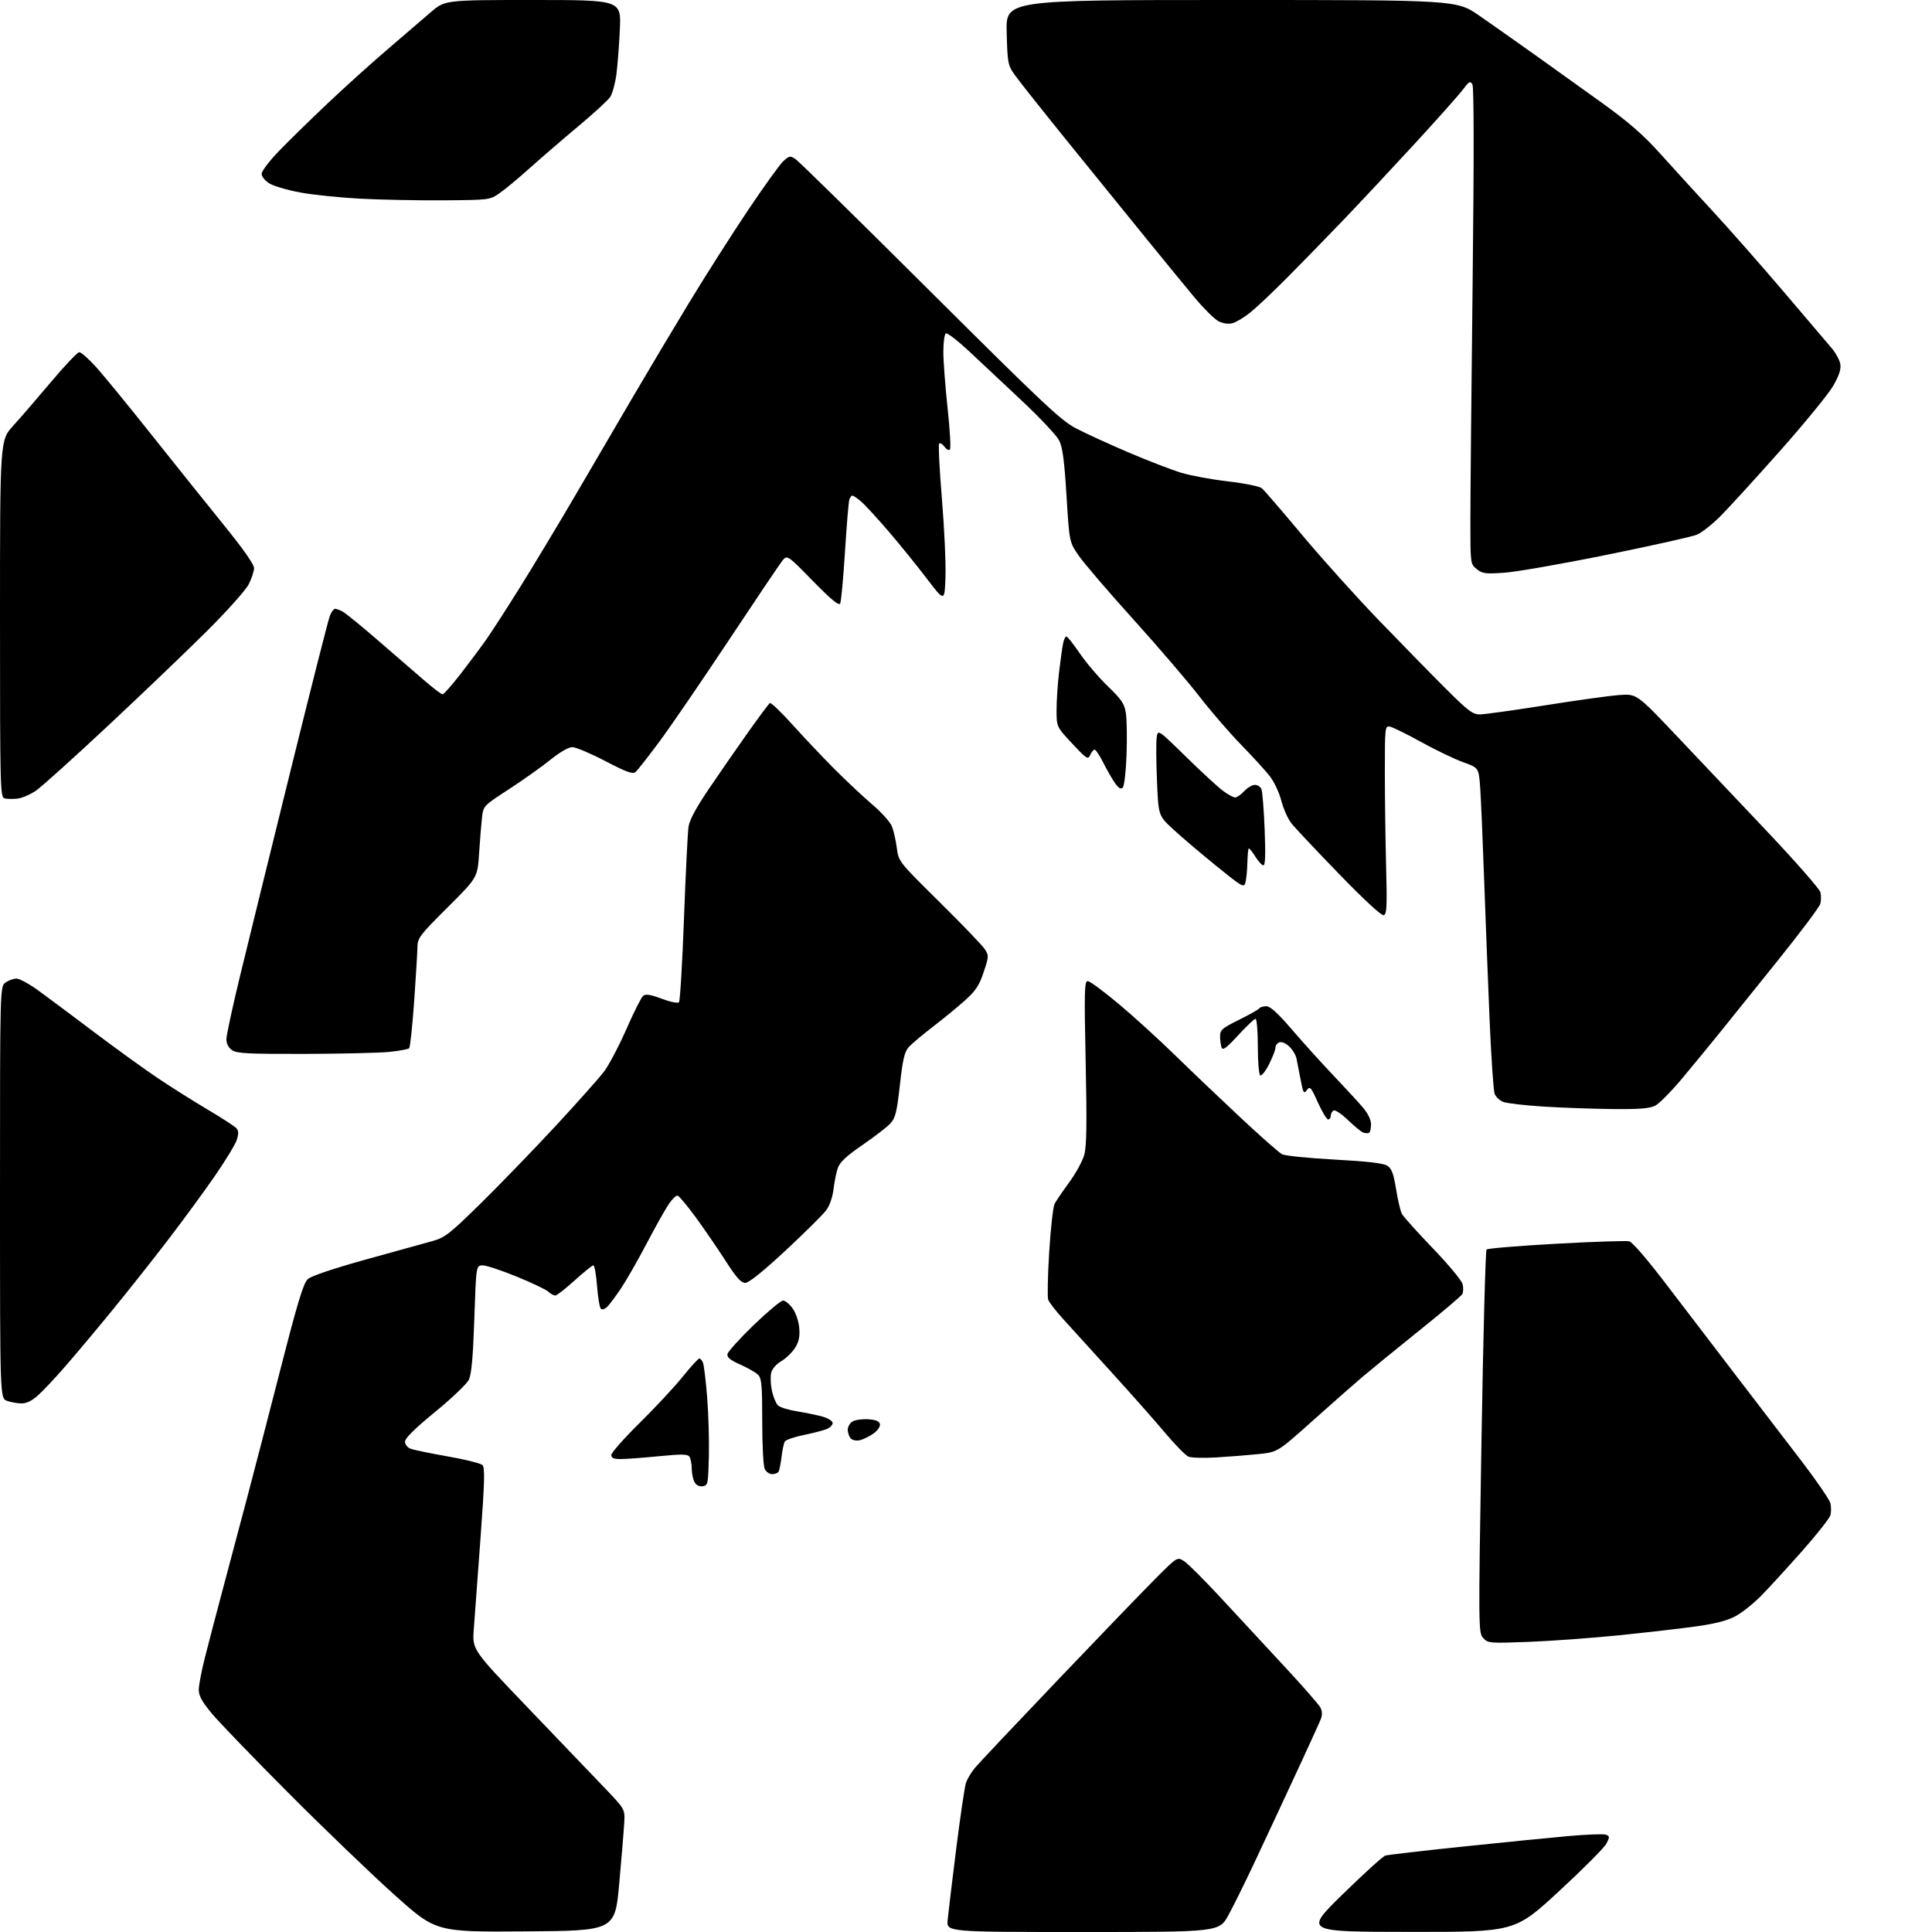 <?xml version="1.0" encoding="UTF-8" standalone="no"?>
<svg 
  version="1.1" 
  xmlns="http://www.w3.org/2000/svg" 
  xmlns:xlink="http://www.w3.org/1999/xlink" 
  xmlns:svg="http://www.w3.org/2000/svg"
  xmlns:rdf="http://www.w3.org/1999/02/22-rdf-syntax-ns#"
  xmlns:cc="http://creativecommons.org/ns#"
  xmlns:dc="http://purl.org/dc/elements/1.1/"
  viewBox="0 0 768 768"
  width="768"
  height="768"
>
<style>svg {background-color: white; }</style>"
<path stroke="none" fill="black" fill-rule="evenodd" d="M208.89,767.76C173.31,768.02 173.31,768.02 156.91,753.33C147.88,745.25 129.02,727.13 114.99,713.06C100.96,698.99 87.12,684.65 84.24,681.19C80.31,676.47 79.00,674.10 79.01,671.70C79.02,669.94 80.11,664.23 81.43,659.00C82.75,653.77 85.94,641.62 88.50,632.00C91.06,622.38 95.37,606.17 98.07,596.00C100.77,585.83 106.84,562.42 111.56,544.00C118.34,517.55 120.61,510.08 122.35,508.48C123.75,507.22 132.32,504.32 145.53,500.65C157.06,497.46 168.95,494.16 171.93,493.34C176.82,491.99 178.73,490.50 190.79,478.67C198.17,471.43 211.48,457.68 220.36,448.13C229.24,438.57 238.12,428.60 240.10,425.98C242.08,423.35 246.08,415.75 249.00,409.10C251.91,402.44 254.90,396.49 255.65,395.88C256.67,395.03 258.48,395.31 263.06,397.02C266.53,398.32 269.45,398.90 269.91,398.39C270.34,397.90 271.24,382.88 271.90,365.00C272.56,347.12 273.38,330.72 273.71,328.55C274.11,325.93 276.86,320.85 281.81,313.55C285.93,307.47 292.89,297.43 297.28,291.23C301.66,285.04 305.61,279.74 306.05,279.47C306.49,279.20 310.59,283.14 315.17,288.23C319.75,293.31 327.33,301.31 332.00,305.99C336.68,310.67 343.37,316.94 346.87,319.91C350.37,322.89 353.81,326.72 354.51,328.41C355.21,330.11 356.10,333.98 356.49,337.00C357.20,342.50 357.20,342.50 373.45,358.55C382.39,367.38 390.48,375.81 391.44,377.27C393.12,379.83 393.10,380.19 391.02,386.44C389.27,391.71 387.87,393.83 383.68,397.61C380.83,400.17 375.12,404.86 371.00,408.02C366.88,411.18 362.53,414.83 361.33,416.13C359.56,418.07 358.90,420.83 357.72,431.29C356.49,442.25 355.94,444.44 353.89,446.64C352.58,448.05 347.60,451.88 342.83,455.16C336.54,459.47 333.86,461.97 333.07,464.24C332.46,465.97 331.69,469.76 331.35,472.68C330.98,475.83 329.80,479.24 328.43,481.09C327.17,482.81 319.92,489.99 312.32,497.06C303.44,505.32 297.71,509.94 296.29,509.96C294.58,509.99 292.76,507.95 288.29,500.99C285.10,496.04 279.80,488.31 276.50,483.81C273.20,479.31 270.01,475.48 269.40,475.29C268.80,475.09 267.12,476.73 265.68,478.91C264.23,481.10 260.26,488.20 256.85,494.70C253.44,501.19 248.95,509.04 246.86,512.14C244.78,515.25 242.32,518.54 241.40,519.46C240.44,520.42 239.36,520.76 238.85,520.25C238.36,519.76 237.68,515.68 237.33,511.18C236.99,506.68 236.33,503.00 235.87,503.00C235.41,503.00 232.06,505.70 228.42,509.00C224.78,512.30 221.32,515.00 220.73,515.00C220.14,515.00 218.89,514.30 217.94,513.45C217.00,512.59 211.34,509.90 205.36,507.46C199.39,505.02 193.32,503.01 191.89,503.01C189.27,503.00 189.27,503.00 188.55,524.25C188.02,539.71 187.43,546.32 186.36,548.50C185.55,550.15 179.51,555.90 172.94,561.28C164.94,567.83 161.00,571.72 161.00,573.05C161.00,574.20 161.95,575.41 163.25,575.90C164.49,576.37 171.12,577.74 178.00,578.95C184.88,580.15 191.07,581.70 191.77,582.38C192.81,583.38 192.66,588.93 191.00,611.56C189.88,626.93 188.68,643.16 188.34,647.64C187.72,655.77 187.72,655.77 209.61,678.62C221.65,691.19 235.31,705.44 239.96,710.31C248.42,719.14 248.42,719.14 248.16,724.32C248.01,727.17 247.12,738.05 246.18,748.50C244.47,767.50 244.47,767.50 208.89,767.76zM430.45,768.00C376.25,768.00 376.25,768.00 376.70,763.25C376.95,760.64 378.48,747.92 380.10,735.00C381.72,722.08 383.47,710.23 384.00,708.68C384.52,707.12 386.15,704.42 387.61,702.68C389.07,700.93 404.01,685.10 420.80,667.50C437.60,649.90 455.09,631.75 459.68,627.16C468.02,618.82 468.02,618.82 470.80,620.66C472.33,621.67 479.00,628.35 485.61,635.50C492.22,642.65 503.49,654.81 510.66,662.52C517.82,670.24 524.21,677.52 524.84,678.71C525.59,680.10 525.69,681.69 525.11,683.18C524.62,684.46 521.20,692.02 517.50,700.00C513.80,707.98 509.51,717.20 507.97,720.50C506.43,723.80 502.22,732.80 498.61,740.50C494.99,748.20 490.38,757.54 488.35,761.25C484.66,768.00 484.66,768.00 430.45,768.00zM560.32,767.96C518.50,767.92 518.50,767.92 533.70,753.04C542.06,744.86 549.71,737.92 550.70,737.62C551.69,737.32 565.33,735.73 581.00,734.10C596.67,732.46 615.62,730.57 623.10,729.90C630.58,729.22 637.46,728.96 638.38,729.32C639.92,729.91 639.94,730.22 638.55,732.90C637.72,734.51 629.18,743.07 619.59,751.92C602.15,768.00 602.15,768.00 560.32,767.96zM607.50,652.68C592.01,653.25 591.44,653.20 589.58,651.11C587.69,649.00 587.68,647.47 588.90,573.23C589.59,531.58 590.50,497.14 590.93,496.70C591.35,496.26 603.80,495.23 618.60,494.41C633.39,493.59 646.47,493.16 647.65,493.45C648.94,493.77 655.04,500.88 662.91,511.24C670.13,520.73 682.77,537.27 691.01,548.00C699.26,558.73 710.72,573.69 716.48,581.25C722.25,588.82 727.25,596.13 727.59,597.50C727.93,598.88 727.96,601.01 727.64,602.25C727.32,603.49 722.28,609.90 716.44,616.50C710.59,623.10 703.32,631.05 700.27,634.16C697.23,637.28 692.61,640.98 690.02,642.39C686.72,644.19 682.03,645.42 674.40,646.49C668.41,647.34 654.50,648.94 643.50,650.06C632.50,651.17 616.30,652.35 607.50,652.68zM279.32,590.81C277.94,591.01 276.74,590.39 276.07,589.13C275.48,588.03 274.99,585.64 274.98,583.82C274.98,581.99 274.58,579.89 274.10,579.13C273.39,578.00 271.28,577.96 261.82,578.88C255.53,579.50 248.73,580.00 246.70,580.00C243.96,580.00 243.00,579.58 243.00,578.38C243.00,577.49 248.07,571.76 254.28,565.63C260.48,559.51 268.18,551.24 271.39,547.25C274.60,543.26 277.58,540.00 278.01,540.00C278.43,540.00 279.09,540.79 279.46,541.75C279.84,542.71 280.58,548.90 281.11,555.50C281.64,562.10 281.94,572.67 281.79,579.00C281.51,589.96 281.40,590.51 279.32,590.81zM306.98,586.00C305.93,586.00 304.60,585.13 304.04,584.07C303.44,582.95 303.00,574.94 303.00,565.14C303.00,550.68 302.75,547.90 301.35,546.49C300.44,545.58 297.26,543.76 294.28,542.44C290.27,540.67 288.94,539.58 289.18,538.27C289.35,537.30 294.04,532.11 299.59,526.75C305.15,521.39 310.40,517.00 311.28,517.00C312.15,517.00 313.87,518.41 315.09,520.13C316.36,521.91 317.49,525.25 317.71,527.88C318.01,531.32 317.58,533.34 316.05,535.79C314.91,537.60 312.44,539.99 310.56,541.10C308.43,542.35 306.90,544.17 306.52,545.89C306.19,547.42 306.35,550.60 306.88,552.97C307.41,555.34 308.47,557.90 309.24,558.66C310.00,559.43 313.52,560.51 317.06,561.07C320.60,561.64 325.19,562.60 327.25,563.21C329.31,563.82 331.00,564.93 331.00,565.68C331.00,566.43 329.99,567.48 328.75,568.02C327.51,568.56 323.40,569.64 319.62,570.41C315.83,571.18 312.40,572.35 311.99,573.01C311.59,573.67 310.99,576.42 310.67,579.13C310.35,581.83 309.82,584.49 309.49,585.02C309.15,585.56 308.02,586.00 306.98,586.00zM483.50,579.35C478.55,579.65 473.58,579.51 472.45,579.05C471.32,578.59 467.04,574.22 462.95,569.35C458.86,564.48 449.20,553.59 441.50,545.13C433.80,536.68 425.22,527.23 422.43,524.13C419.64,521.04 417.05,517.68 416.68,516.67C416.31,515.67 416.49,507.14 417.07,497.72C417.66,488.30 418.62,479.68 419.21,478.55C419.79,477.42 422.41,473.57 425.03,470.00C427.66,466.43 430.35,461.48 431.03,459.00C431.95,455.62 432.09,446.46 431.57,422.25C430.97,394.00 431.07,390.00 432.38,390.00C433.21,390.00 438.74,394.08 444.69,399.07C450.64,404.06 460.68,413.19 467.00,419.36C473.32,425.54 485.02,436.69 493.00,444.15C500.98,451.61 508.45,458.21 509.62,458.82C510.78,459.43 520.19,460.39 530.52,460.95C543.74,461.67 549.95,462.40 551.50,463.41C553.22,464.54 553.97,466.55 554.96,472.68C555.65,476.98 556.68,481.40 557.26,482.50C557.83,483.60 563.35,489.75 569.52,496.16C575.69,502.58 581.04,509.01 581.40,510.45C581.76,511.89 581.71,513.69 581.28,514.44C580.85,515.20 573.08,521.78 564.00,529.06C554.92,536.35 544.81,544.61 541.51,547.41C538.22,550.21 529.30,558.07 521.69,564.87C507.86,577.24 507.86,577.24 500.18,578.03C495.95,578.46 488.45,579.06 483.50,579.35zM341.94,572.48C340.53,572.83 338.97,572.57 338.25,571.85C337.56,571.16 337.00,569.58 337.00,568.34C337.00,567.08 337.91,565.58 339.04,564.98C340.16,564.38 342.97,564.03 345.28,564.19C348.23,564.41 349.58,564.99 349.79,566.14C349.97,567.06 348.83,568.69 347.24,569.83C345.67,570.95 343.28,572.14 341.94,572.48zM8.50,557.88C6.85,557.86 4.26,557.39 2.75,556.84C0.00,555.83 0.00,555.83 -0.00,473.97C-0.00,392.11 -0.00,392.11 2.22,390.56C3.44,389.70 5.40,389.00 6.57,389.00C7.74,389.00 11.64,391.14 15.25,393.75C18.85,396.36 28.76,403.75 37.27,410.18C45.78,416.60 57.14,424.81 62.52,428.44C67.90,432.06 76.94,437.76 82.61,441.11C88.28,444.46 93.43,447.82 94.05,448.56C94.88,449.56 94.89,450.80 94.09,453.21C93.49,455.02 89.51,461.54 85.25,467.70C80.99,473.86 72.57,485.34 66.54,493.20C60.52,501.07 50.42,513.80 44.11,521.50C37.80,529.20 29.49,539.10 25.64,543.50C21.80,547.90 17.04,552.95 15.07,554.71C12.68,556.86 10.51,557.91 8.50,557.88zM544.25,450.31C543.84,450.54 542.83,450.51 542.00,450.25C541.17,449.98 538.41,447.74 535.85,445.26C533.29,442.79 530.70,441.07 530.10,441.44C529.49,441.81 529.00,442.77 529.00,443.56C529.00,444.35 528.53,445.00 527.96,445.00C527.39,445.00 525.55,441.96 523.88,438.25C521.13,432.12 520.73,431.67 519.51,433.32C518.31,434.96 518.05,434.54 517.04,429.32C516.41,426.12 515.68,422.32 515.40,420.88C515.12,419.43 513.82,417.24 512.50,416.00C511.12,414.71 509.44,414.00 508.55,414.34C507.70,414.67 507.00,415.64 507.00,416.50C507.00,417.36 505.86,420.32 504.46,423.07C503.07,425.82 501.49,427.81 500.96,427.48C500.43,427.15 500.00,421.96 500.00,415.94C500.00,409.92 499.59,405.00 499.09,405.00C498.59,405.00 495.49,407.93 492.20,411.52C487.61,416.53 486.09,417.67 485.61,416.44C485.28,415.56 485.00,413.55 485.00,411.97C485.00,409.40 485.78,408.73 492.55,405.38C496.70,403.33 500.33,401.28 500.61,400.82C500.89,400.37 502.13,400.00 503.36,400.00C504.95,400.00 507.92,402.69 513.55,409.25C517.91,414.34 525.34,422.55 530.04,427.50C534.75,432.45 540.04,438.20 541.80,440.28C543.80,442.65 545.00,445.16 545.00,446.98C545.00,448.57 544.66,450.07 544.25,450.31zM640.80,440.86C632.93,440.78 620.59,440.33 613.36,439.87C606.14,439.41 599.04,438.59 597.60,438.04C596.15,437.49 594.59,436.02 594.13,434.77C593.67,433.52 592.78,420.35 592.14,405.50C591.51,390.65 590.54,365.68 589.98,350.00C589.43,334.32 588.72,317.83 588.41,313.35C587.84,305.21 587.84,305.21 581.67,303.00C578.28,301.79 570.77,298.19 565.00,295.00C559.23,291.81 553.60,289.04 552.50,288.85C550.56,288.51 550.50,289.05 550.50,307.00C550.50,317.18 550.73,334.01 551.00,344.41C551.42,360.22 551.27,363.40 550.07,363.80C549.19,364.10 542.43,357.87 532.27,347.39C523.27,338.10 514.76,329.06 513.37,327.30C511.97,325.54 510.16,321.49 509.35,318.30C508.53,315.11 506.45,310.70 504.73,308.50C503.01,306.30 497.87,300.68 493.31,296.00C488.75,291.32 481.30,282.69 476.76,276.82C472.22,270.94 460.40,257.16 450.50,246.19C440.60,235.22 430.83,223.82 428.79,220.85C425.08,215.47 425.08,215.47 423.95,197.01C423.07,182.80 422.39,177.74 421.00,175.03C420.00,173.09 413.40,166.07 406.34,159.43C399.28,152.79 389.78,143.88 385.23,139.63C380.67,135.39 376.51,132.18 375.98,132.52C375.44,132.85 375.00,136.13 374.99,139.81C374.99,143.49 375.75,153.58 376.68,162.23C377.62,170.88 378.03,178.30 377.61,178.73C377.18,179.15 376.20,178.63 375.43,177.57C374.65,176.51 373.71,175.95 373.34,176.33C372.96,176.71 373.45,186.57 374.42,198.26C375.39,209.94 376.03,223.95 375.84,229.40C375.50,239.29 375.50,239.29 368.34,229.90C364.41,224.73 357.52,216.22 353.03,211.00C348.54,205.78 343.66,200.49 342.19,199.25C340.71,198.02 339.21,197.01 338.86,197.00C338.50,197.00 337.96,197.65 337.66,198.45C337.35,199.25 336.56,208.59 335.90,219.20C335.24,229.82 334.38,239.13 333.98,239.89C333.46,240.90 330.42,238.38 323.08,230.89C312.90,220.50 312.90,220.50 310.92,223.00C309.83,224.38 300.29,238.55 289.71,254.50C279.13,270.45 266.78,288.50 262.26,294.61C257.74,300.72 253.40,306.25 252.63,306.90C251.50,307.83 249.03,306.93 240.61,302.53C234.78,299.49 228.88,297.00 227.51,297.00C226.00,297.00 222.54,299.00 218.76,302.05C215.31,304.83 207.92,310.08 202.32,313.72C192.20,320.30 192.14,320.36 191.61,324.92C191.32,327.44 190.80,333.85 190.45,339.18C189.82,348.85 189.82,348.85 177.91,360.72C166.79,371.80 166.00,372.85 165.94,376.54C165.90,378.72 165.31,388.48 164.62,398.23C163.93,407.98 163.04,416.29 162.64,416.70C162.23,417.10 158.66,417.76 154.70,418.15C150.74,418.55 135.56,418.90 120.97,418.94C98.51,418.99 94.10,418.76 92.22,417.44C90.82,416.46 90.00,414.85 90.00,413.07C90.00,411.52 92.50,399.96 95.56,387.38C98.62,374.80 107.63,338.18 115.58,306.00C123.53,273.82 130.53,246.26 131.14,244.75C131.75,243.24 132.67,242.00 133.19,242.00C133.71,242.00 135.06,242.49 136.19,243.10C137.32,243.70 143.25,248.52 149.37,253.80C155.49,259.08 163.76,266.24 167.75,269.70C171.73,273.17 175.40,276.00 175.91,276.00C176.42,276.00 179.70,272.29 183.21,267.75C186.71,263.21 191.24,257.15 193.27,254.27C195.31,251.39 201.40,241.94 206.82,233.27C212.23,224.60 222.19,208.05 228.94,196.50C235.70,184.95 245.96,167.40 251.76,157.50C257.55,147.60 267.48,130.95 273.82,120.50C280.16,110.05 290.61,93.62 297.05,84.00C303.49,74.38 309.92,65.42 311.34,64.11C313.73,61.91 314.10,61.84 316.21,63.22C317.47,64.05 341.54,87.67 369.69,115.71C414.61,160.45 421.72,167.13 427.69,170.26C431.44,172.22 440.83,176.52 448.56,179.83C456.30,183.13 465.75,186.77 469.56,187.93C473.38,189.08 481.78,190.63 488.23,191.37C494.71,192.12 500.69,193.33 501.59,194.08C502.49,194.82 509.63,203.10 517.45,212.47C525.27,221.84 539.04,237.15 548.05,246.50C557.07,255.85 569.06,268.11 574.71,273.75C583.55,282.57 585.44,284.00 588.24,283.99C590.03,283.98 601.62,282.37 614.00,280.41C626.38,278.44 639.67,276.59 643.54,276.30C650.58,275.76 650.58,275.76 666.12,292.13C674.67,301.13 690.97,318.36 702.35,330.40C713.73,342.45 723.30,353.36 723.63,354.65C723.95,355.94 723.95,358.01 723.62,359.25C723.29,360.49 715.80,370.50 706.96,381.50C698.13,392.50 687.66,405.51 683.70,410.42C679.74,415.32 672.99,423.53 668.71,428.66C664.42,433.79 659.61,438.67 658.01,439.50C655.77,440.65 651.79,440.97 640.80,440.86zM495.09,350.75C494.48,353.02 493.92,352.69 483.11,343.91C476.86,338.84 469.22,332.33 466.13,329.45C460.50,324.21 460.50,324.21 459.91,310.36C459.59,302.74 459.54,295.01 459.80,293.19C460.28,289.89 460.28,289.89 471.39,300.77C477.50,306.75 484.12,312.85 486.09,314.32C488.07,315.80 490.27,317.00 490.98,317.00C491.69,317.00 493.31,315.88 494.59,314.50C495.86,313.12 497.78,312.00 498.85,312.00C499.91,312.00 501.09,312.79 501.46,313.75C501.84,314.71 502.40,321.91 502.72,329.75C503.12,339.58 502.97,344.00 502.23,344.00C501.65,344.00 500.18,342.40 498.97,340.45C497.76,338.49 496.59,337.08 496.37,337.30C496.15,337.52 495.92,340.10 495.85,343.03C495.78,345.96 495.44,349.43 495.09,350.75zM6.89,317.47C5.02,317.68 2.71,317.63 1.75,317.35C0.10,316.88 0.00,312.62 -0.00,245.92C-0.00,174.98 -0.00,174.98 5.25,169.23C8.14,166.06 14.94,158.19 20.36,151.74C25.79,145.28 30.80,140.00 31.51,140.00C32.22,140.00 35.14,142.56 37.99,145.68C40.85,148.81 50.68,160.81 59.85,172.34C69.01,183.87 82.01,200.10 88.74,208.41C96.42,217.86 100.99,224.35 100.99,225.79C101.00,227.05 100.03,229.97 98.85,232.29C97.67,234.61 90.16,243.00 82.10,251.02C74.07,259.00 56.44,275.88 42.92,288.52C29.40,301.16 16.53,312.76 14.31,314.29C12.09,315.83 8.75,317.26 6.89,317.47zM446.32,313.08C445.56,313.84 444.67,313.34 443.25,311.33C442.15,309.77 440.07,306.14 438.61,303.25C437.16,300.36 435.59,298.00 435.14,298.00C434.68,298.00 433.88,298.95 433.37,300.11C432.49,302.06 431.99,301.75 426.21,295.57C420.00,288.93 420.00,288.93 420.00,282.19C420.00,278.48 420.46,271.63 421.02,266.97C421.58,262.31 422.29,257.26 422.60,255.75C422.91,254.24 423.49,253.00 423.90,253.00C424.31,253.00 426.73,256.05 429.28,259.79C431.83,263.52 436.84,269.39 440.41,272.83C445.95,278.19 446.99,279.75 447.57,283.60C447.94,286.08 448.05,293.48 447.82,300.06C447.58,306.63 446.91,312.49 446.32,313.08zM598.00,227.67C590.43,228.19 589.23,228.03 587.00,226.21C584.51,224.18 584.50,224.13 584.50,206.84C584.50,197.30 584.90,154.81 585.39,112.41C585.96,62.93 585.93,34.70 585.31,33.59C584.46,32.07 583.99,32.33 581.47,35.68C579.89,37.78 571.15,47.59 562.05,57.48C552.95,67.37 540.33,80.86 534.00,87.46C527.67,94.06 517.77,104.23 512.00,110.05C506.23,115.87 499.47,122.25 497.00,124.23C494.52,126.22 491.30,128.14 489.85,128.50C488.25,128.90 486.09,128.58 484.35,127.68C482.77,126.86 478.53,122.66 474.93,118.35C471.33,114.03 462.72,103.53 455.79,95.00C448.86,86.47 434.81,69.15 424.57,56.50C414.33,43.85 404.73,31.74 403.23,29.59C400.66,25.91 400.48,24.93 400.17,12.84C399.84,0.00 399.84,0.00 489.46,0.00C579.08,0.00 579.08,0.00 588.08,6.25C593.03,9.69 602.80,16.57 609.79,21.54C616.78,26.52 628.91,35.21 636.75,40.85C647.64,48.70 653.19,53.55 660.25,61.40C665.34,67.06 674.67,77.28 681.00,84.12C687.33,90.96 699.92,105.27 709.00,115.92C718.08,126.58 726.74,136.76 728.26,138.57C729.78,140.37 731.25,143.12 731.54,144.67C731.91,146.70 731.13,149.14 728.78,153.28C726.98,156.46 717.42,168.16 707.55,179.28C697.68,190.40 686.98,202.12 683.77,205.31C680.57,208.51 676.41,211.77 674.53,212.55C672.65,213.34 656.57,216.93 638.80,220.53C621.04,224.14 602.67,227.35 598.00,227.67zM176.09,79.63C165.87,79.70 150.97,79.40 143.00,78.97C135.02,78.54 124.40,77.44 119.38,76.52C114.37,75.60 108.86,73.98 107.13,72.94C105.37,71.86 104.00,70.19 104.00,69.11C104.00,68.05 107.04,64.03 110.75,60.18C114.46,56.32 123.12,47.84 130.00,41.33C136.88,34.81 147.68,25.06 154.00,19.66C160.32,14.25 168.06,7.61 171.18,4.91C176.87,0.00 176.87,0.00 211.90,-0.00C246.93,-0.00 246.93,-0.00 246.40,11.75C246.11,18.21 245.47,26.36 244.99,29.85C244.50,33.34 243.41,37.25 242.57,38.54C241.73,39.82 235.97,45.11 229.77,50.29C223.57,55.47 214.91,62.94 210.52,66.88C206.12,70.83 200.76,75.28 198.60,76.78C194.69,79.49 194.60,79.50 176.09,79.63z" />

</svg>